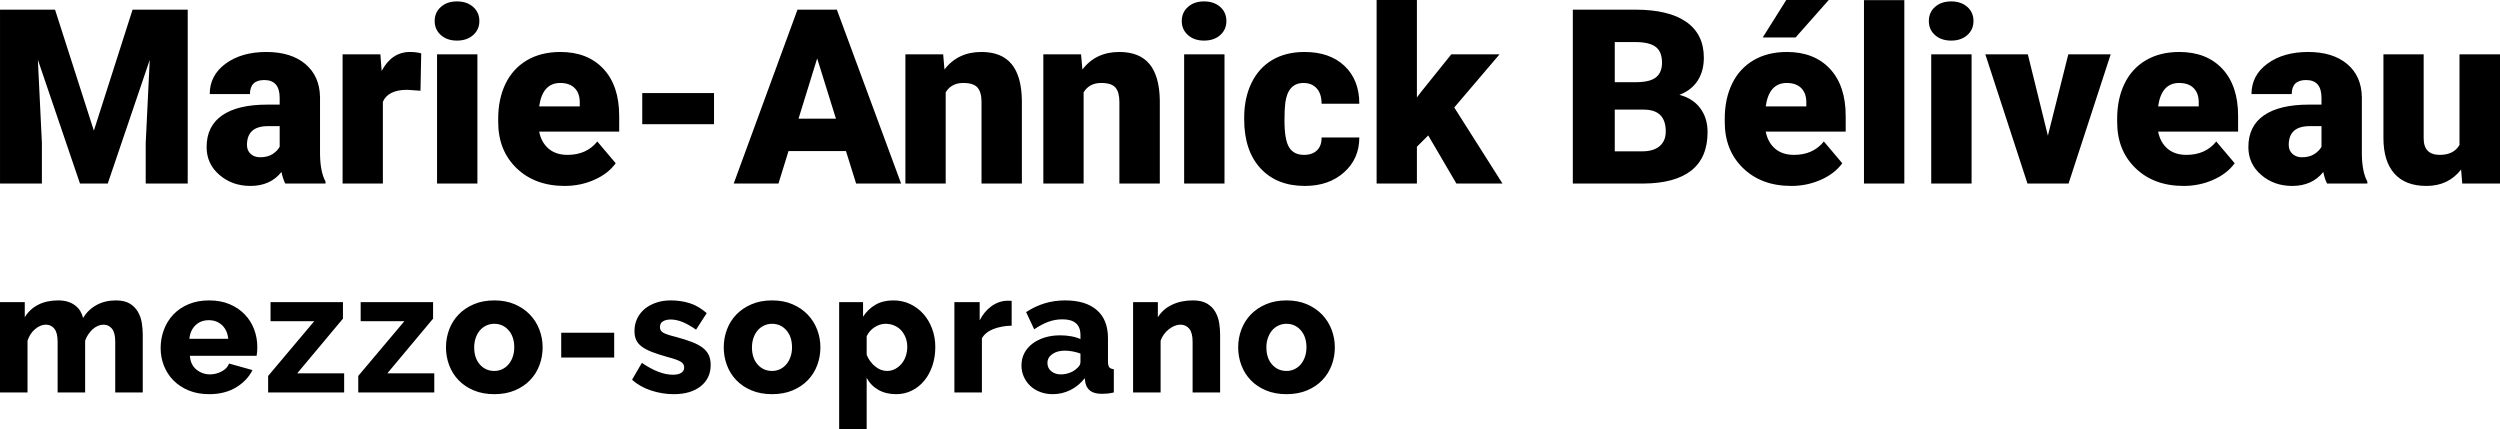 <?xml version="1.0" encoding="UTF-8"?> <svg xmlns="http://www.w3.org/2000/svg" xmlns:xlink="http://www.w3.org/1999/xlink" viewBox="62.816 209.153 621.618 106.694" width="5000" height="858.196" preserveAspectRatio="none"><defs></defs><style>.aD-YM9nyY4color {fill:#000000;fill-opacity:1;}.aD-YM9nyY4strokeColor-str {stroke:#3F3F3F;stroke-opacity:1;}.aD6z1nYkhcolor {fill:#000000;fill-opacity:1;}.aD6z1nYkhstrokeColor-str {stroke:#3F3F3F;stroke-opacity:1;}</style><g opacity="1" transform="rotate(0 62.816 209.153)"><svg width="621.618" height="46.232" x="62.816" y="209.153" version="1.1" preserveAspectRatio="none" viewBox="2.148 -30.02 408.887 30.41"><g transform="matrix(1 0 0 1 0 0)" class="aD6z1nYkhcolor"><path id="id-D6z1nYkh21" d="M2.15-28.44L11.15-28.44L17.50-8.65L23.83-28.44L32.85-28.44L32.85 0L25.98 0L25.98-6.64L26.64-20.23L19.77 0L15.23 0L8.34-20.25L9.00-6.64L9.00 0L2.15 0L2.15-28.44Z M55.39 0L48.81 0Q48.46-0.64 48.18-1.89L48.18-1.89Q46.37 0.39 43.11 0.39L43.11 0.39Q40.12 0.39 38.03-1.42Q35.94-3.22 35.94-5.96L35.94-5.96Q35.94-9.39 38.48-11.15Q41.02-12.91 45.86-12.91L45.86-12.91L47.89-12.91L47.89-14.02Q47.89-16.93 45.37-16.93L45.37-16.93Q43.03-16.93 43.03-14.63L43.03-14.63L36.45-14.63Q36.45-17.70 39.05-19.61Q41.66-21.52 45.70-21.52Q49.75-21.52 52.09-19.55Q54.43-17.58 54.49-14.14L54.49-14.14L54.49-4.79Q54.53-1.88 55.39-0.33L55.39-0.33L55.39 0ZM44.69-4.30L44.69-4.30Q45.92-4.30 46.73-4.82Q47.54-5.35 47.89-6.02L47.89-6.02L47.89-9.39L45.98-9.39Q42.54-9.39 42.54-6.31L42.54-6.31Q42.54-5.41 43.14-4.85Q43.75-4.30 44.69-4.30Z M71.04-21.29L70.92-15.18L68.75-15.33Q65.64-15.33 64.77-13.38L64.77-13.38L64.77 0L58.18 0L58.18-21.13L64.36-21.13L64.57-18.42Q66.23-21.52 69.20-21.52L69.20-21.52Q70.25-21.52 71.04-21.29L71.04-21.29Z M80.23-21.13L80.23 0L73.63 0L73.63-21.13L80.23-21.13ZM73.24-26.58L73.24-26.58Q73.24-27.99 74.26-28.89Q75.27-29.79 76.89-29.79Q78.52-29.79 79.53-28.89Q80.55-27.99 80.55-26.58Q80.55-25.18 79.53-24.28Q78.52-23.38 76.89-23.38Q75.27-23.38 74.26-24.28Q73.24-25.18 73.24-26.58Z M94.51 0.39L94.51 0.39Q89.65 0.39 86.64-2.51Q83.63-5.41 83.63-10.06L83.63-10.06L83.63-10.61Q83.63-13.85 84.83-16.33Q86.04-18.81 88.34-20.17Q90.64-21.52 93.81-21.52L93.81-21.52Q98.26-21.52 100.84-18.76Q103.42-16.00 103.42-11.05L103.42-11.05L103.42-8.50L90.33-8.50Q90.68-6.72 91.88-5.70Q93.07-4.69 94.96-4.69L94.96-4.69Q98.09-4.69 99.84-6.88L99.84-6.88L102.85-3.32Q101.62-1.62 99.37-0.62Q97.11 0.39 94.51 0.39ZM93.77-16.45L93.77-16.45Q90.88-16.45 90.33-12.62L90.33-12.62L96.97-12.62L96.97-13.13Q97.01-14.71 96.17-15.58Q95.33-16.45 93.77-16.45Z M118.93-14.80L118.93-9.71L107.19-9.71L107.19-14.80L118.93-14.80Z M142.17 0L140.51-5.31L131.11-5.31L129.47 0L122.15 0L132.58-28.44L139.02-28.44L149.53 0L142.17 0ZM135.80-20.47L132.75-10.61L138.87-10.61L135.80-20.47Z M150.23-21.13L156.41-21.13L156.62-18.65Q158.81-21.52 162.66-21.52L162.66-21.52Q165.96-21.52 167.59-19.55Q169.22-17.58 169.28-13.61L169.28-13.61L169.28 0L162.68 0L162.68-13.34Q162.68-14.94 162.03-15.69Q161.39-16.45 159.69-16.45L159.69-16.45Q157.75-16.45 156.82-14.92L156.82-14.92L156.82 0L150.23 0L150.23-21.13Z M172.79-21.13L178.96-21.13L179.18-18.65Q181.37-21.52 185.21-21.52L185.21-21.52Q188.52-21.52 190.15-19.55Q191.78-17.58 191.84-13.61L191.84-13.61L191.84 0L185.23 0L185.23-13.34Q185.23-14.94 184.59-15.69Q183.95-16.45 182.25-16.45L182.25-16.45Q180.31-16.45 179.38-14.92L179.38-14.92L179.38 0L172.79 0L172.79-21.13Z M202.42-21.13L202.42 0L195.82 0L195.82-21.13L202.42-21.13ZM195.43-26.58L195.43-26.58Q195.43-27.99 196.45-28.89Q197.46-29.79 199.08-29.79Q200.70-29.79 201.72-28.89Q202.73-27.99 202.73-26.58Q202.73-25.18 201.72-24.28Q200.70-23.38 199.08-23.38Q197.46-23.38 196.45-24.28Q195.43-25.18 195.43-26.58Z M215.41-4.69L215.41-4.69Q216.80-4.69 217.56-5.44Q218.32-6.19 218.30-7.54L218.30-7.54L224.47-7.54Q224.47-4.06 221.98-1.84Q219.49 0.39 215.57 0.39L215.57 0.39Q210.96 0.39 208.30-2.50Q205.64-5.39 205.64-10.51L205.64-10.51L205.64-10.78Q205.64-13.98 206.83-16.44Q208.01-18.89 210.23-20.21Q212.46-21.52 215.51-21.52L215.51-21.52Q219.63-21.52 222.05-19.24Q224.47-16.95 224.47-13.05L224.47-13.05L218.30-13.05Q218.30-14.69 217.50-15.57Q216.70-16.45 215.35-16.45L215.35-16.45Q212.79-16.45 212.36-13.18L212.36-13.18Q212.23-12.15 212.23-10.33L212.23-10.33Q212.23-7.15 212.99-5.92Q213.75-4.69 215.41-4.69Z M240.35 0L235.74-7.87L233.89-6.02L233.89 0L227.30 0L227.30-30.02L233.89-30.02L233.89-14.08L234.55-14.96L239.51-21.13L247.40-21.13L240-12.44L247.89 0L240.35 0Z M270.94 0L259.39 0L259.39-28.44L269.61-28.44Q275.10-28.44 277.96-26.43Q280.82-24.41 280.82-20.59L280.82-20.59Q280.82-18.38 279.80-16.82Q278.79-15.25 276.82-14.51L276.82-14.51Q279.04-13.93 280.23-12.32Q281.43-10.72 281.43-8.42L281.43-8.42Q281.43-4.24 278.78-2.14Q276.13-0.04 270.94 0L270.94 0ZM271.05-12.09L266.25-12.09L266.25-5.27L270.74-5.27Q272.60-5.27 273.59-6.12Q274.59-6.97 274.59-8.52L274.59-8.52Q274.59-12.07 271.05-12.09L271.05-12.09ZM266.25-23.14L266.25-16.58L269.82-16.58Q272.07-16.60 273.03-17.40Q273.98-18.20 273.98-19.77L273.98-19.77Q273.98-21.56 272.95-22.35Q271.91-23.14 269.61-23.14L269.61-23.14L266.25-23.14Z M295.12 0.39L295.12 0.39Q290.25 0.39 287.25-2.51Q284.24-5.41 284.24-10.06L284.24-10.06L284.24-10.61Q284.24-13.85 285.44-16.33Q286.64-18.81 288.95-20.17Q291.25-21.52 294.41-21.52L294.41-21.52Q298.87-21.52 301.45-18.76Q304.02-16.00 304.02-11.05L304.02-11.05L304.02-8.50L290.94-8.50Q291.29-6.72 292.48-5.70Q293.67-4.69 295.57-4.69L295.57-4.69Q298.69-4.69 300.45-6.88L300.45-6.88L303.46-3.32Q302.23-1.62 299.97-0.62Q297.71 0.39 295.12 0.39ZM294.38-16.45L294.38-16.45Q291.48-16.45 290.94-12.62L290.94-12.62L297.58-12.62L297.58-13.13Q297.62-14.71 296.78-15.58Q295.94-16.45 294.38-16.45ZM290.45-23.89L294.30-30.02L301.25-30.02L295.82-23.89L290.45-23.89Z M313.61-30L313.61 0L307.01 0L307.01-30L313.61-30Z M324.61-21.13L324.61 0L318.01 0L318.01-21.13L324.61-21.13ZM317.62-26.58L317.62-26.58Q317.62-27.99 318.63-28.89Q319.65-29.79 321.27-29.79Q322.89-29.79 323.91-28.89Q324.92-27.99 324.92-26.58Q324.92-25.18 323.91-24.28Q322.89-23.38 321.27-23.38Q319.65-23.38 318.63-24.28Q317.62-25.18 317.62-26.58Z M333.81-21.13L337.09-7.83L340.43-21.13L347.36-21.13L340.47 0L333.75 0L326.86-21.13L333.81-21.13Z M359.30 0.39L359.30 0.39Q354.43 0.39 351.43-2.51Q348.42-5.41 348.42-10.06L348.42-10.06L348.42-10.61Q348.42-13.85 349.62-16.33Q350.82-18.81 353.13-20.17Q355.43-21.52 358.59-21.52L358.59-21.52Q363.05-21.52 365.63-18.76Q368.20-16.00 368.20-11.05L368.20-11.05L368.20-8.50L355.12-8.50Q355.47-6.72 356.66-5.70Q357.85-4.69 359.75-4.69L359.75-4.69Q362.87-4.69 364.63-6.88L364.63-6.88L367.64-3.32Q366.41-1.62 364.15-0.62Q361.89 0.39 359.30 0.39ZM358.55-16.45L358.55-16.45Q355.66-16.45 355.12-12.62L355.12-12.62L361.76-12.62L361.76-13.13Q361.80-14.71 360.96-15.58Q360.12-16.45 358.55-16.45Z M389.34 0L382.75 0Q382.40-0.64 382.13-1.89L382.13-1.89Q380.31 0.39 377.05 0.39L377.05 0.39Q374.06 0.39 371.97-1.42Q369.88-3.22 369.88-5.96L369.88-5.96Q369.88-9.39 372.42-11.15Q374.96-12.91 379.80-12.91L379.80-12.91L381.84-12.91L381.84-14.02Q381.84-16.93 379.32-16.93L379.32-16.93Q376.97-16.93 376.97-14.63L376.97-14.63L370.39-14.63Q370.39-17.70 373.00-19.61Q375.61-21.52 379.65-21.52Q383.69-21.52 386.04-19.55Q388.38-17.58 388.44-14.14L388.44-14.14L388.44-4.79Q388.48-1.88 389.34-0.33L389.34-0.33L389.34 0ZM378.63-4.30L378.63-4.30Q379.86-4.30 380.67-4.82Q381.48-5.35 381.84-6.02L381.84-6.02L381.84-9.39L379.92-9.39Q376.48-9.39 376.48-6.31L376.48-6.31Q376.48-5.41 377.09-4.85Q377.70-4.30 378.63-4.30Z M404.86 0L404.67-2.29Q402.58 0.39 399.02 0.39L399.02 0.39Q395.55 0.39 393.76-1.63Q391.97-3.65 391.97-7.44L391.97-7.44L391.97-21.13L398.55-21.13L398.55-7.40Q398.55-4.69 401.19-4.69L401.19-4.69Q403.46-4.69 404.41-6.31L404.41-6.31L404.41-21.13L411.04-21.13L411.04 0L404.86 0Z"></path></g></svg></g><g opacity="1" transform="rotate(0 62.816 283.847)"><svg width="331.903" height="32" x="62.816" y="283.847" version="1.1" preserveAspectRatio="none" viewBox="2.2 -21.4 310.44 29.92"><g transform="matrix(1 0 0 1 0 0)" class="aD-YM9nyY4color"><path id="id-D-YM9nyY413" d="M35.40-13.44L35.40 0L29 0L29-11.80Q29-13.88 28.24-14.82Q27.48-15.76 26.28-15.76L26.28-15.76Q25.64-15.76 24.98-15.48Q24.32-15.20 23.76-14.70Q23.20-14.20 22.74-13.52Q22.28-12.84 22-12.04L22-12.04L22 0L15.60 0L15.60-11.80Q15.60-13.88 14.84-14.82Q14.08-15.76 12.88-15.76L12.88-15.76Q11.60-15.76 10.38-14.74Q9.16-13.72 8.60-12.04L8.60-12.04L8.60 0L2.20 0L2.20-21L7.96-21L7.96-17.48Q9.12-19.40 11.10-20.40Q13.08-21.40 15.72-21.40L15.72-21.40Q17.04-21.40 18.02-21.08Q19-20.76 19.72-20.20Q20.44-19.64 20.88-18.90Q21.32-18.16 21.52-17.32L21.52-17.32Q22.72-19.28 24.68-20.34Q26.64-21.40 29.16-21.40L29.16-21.40Q31.16-21.40 32.38-20.66Q33.60-19.92 34.28-18.74Q34.96-17.56 35.18-16.16Q35.40-14.76 35.40-13.44L35.40-13.44Z M50.84 0.40L50.84 0.40Q48.20 0.40 46.10-0.46Q44-1.32 42.54-2.80Q41.08-4.28 40.32-6.22Q39.56-8.16 39.56-10.28L39.56-10.28Q39.56-12.56 40.32-14.58Q41.08-16.60 42.52-18.12Q43.96-19.64 46.06-20.52Q48.16-21.40 50.84-21.40L50.84-21.40Q53.52-21.40 55.60-20.52Q57.68-19.64 59.12-18.14Q60.56-16.64 61.30-14.68Q62.04-12.72 62.04-10.56L62.04-10.56Q62.04-10 62-9.46Q61.96-8.92 61.88-8.52L61.88-8.52L46.36-8.52Q46.52-6.40 47.90-5.30Q49.28-4.20 51.04-4.20L51.04-4.20Q52.44-4.20 53.74-4.88Q55.04-5.56 55.48-6.72L55.48-6.72L60.92-5.20Q59.68-2.72 57.08-1.16Q54.48 0.40 50.84 0.40ZM46.24-12.48L55.28-12.48Q55.08-14.48 53.84-15.64Q52.60-16.80 50.76-16.80L50.76-16.80Q48.88-16.80 47.66-15.62Q46.44-14.44 46.24-12.48L46.24-12.48Z M64.56 0L64.56-3.84L75.28-16.56L65.12-16.56L65.12-21L81.96-21L81.96-17.16L71.32-4.44L82.24-4.44L82.24 0L64.56 0Z M85.52 0L85.52-3.84L96.24-16.56L86.08-16.56L86.08-21L102.92-21L102.92-17.16L92.28-4.44L103.20-4.44L103.20 0L85.52 0Z M117.16 0.40L117.16 0.40Q114.48 0.40 112.38-0.48Q110.28-1.36 108.84-2.86Q107.40-4.36 106.66-6.34Q105.92-8.32 105.92-10.48L105.92-10.48Q105.92-12.64 106.66-14.62Q107.40-16.60 108.84-18.10Q110.28-19.60 112.38-20.50Q114.48-21.40 117.16-21.40L117.16-21.40Q119.84-21.40 121.92-20.50Q124.00-19.60 125.44-18.10Q126.88-16.60 127.64-14.62Q128.40-12.64 128.40-10.48L128.40-10.48Q128.40-8.32 127.66-6.34Q126.92-4.36 125.48-2.86Q124.04-1.36 121.94-0.48Q119.84 0.40 117.16 0.40ZM112.48-10.48L112.48-10.48Q112.48-8 113.80-6.50Q115.12-5 117.16-5L117.16-5Q118.16-5 119.00-5.40Q119.84-5.80 120.46-6.52Q121.08-7.24 121.44-8.26Q121.80-9.28 121.80-10.48L121.80-10.48Q121.80-12.96 120.48-14.46Q119.16-15.96 117.16-15.96L117.16-15.96Q116.16-15.96 115.30-15.56Q114.44-15.16 113.82-14.44Q113.20-13.72 112.84-12.70Q112.48-11.68 112.48-10.48Z M145.04-8.12L132.72-8.12L132.72-13.88L145.04-13.88L145.04-8.12Z M158.88 0.40L158.88 0.40Q156.20 0.40 153.60-0.46Q151.00-1.32 149.20-2.96L149.20-2.96L151.48-6.88Q153.40-5.56 155.22-4.84Q157.04-4.12 158.72-4.12L158.72-4.12Q159.96-4.12 160.64-4.56Q161.32-5 161.32-5.84L161.32-5.84Q161.32-6.68 160.46-7.18Q159.60-7.68 157.44-8.24L157.44-8.24Q155.32-8.84 153.86-9.40Q152.40-9.96 151.48-10.64Q150.56-11.32 150.16-12.20Q149.76-13.08 149.76-14.28L149.76-14.28Q149.76-15.88 150.40-17.20Q151.04-18.52 152.16-19.44Q153.28-20.36 154.82-20.88Q156.36-21.40 158.16-21.40L158.16-21.40Q160.52-21.40 162.58-20.76Q164.64-20.12 166.56-18.44L166.56-18.44L164.08-14.60Q162.28-15.84 160.88-16.40Q159.48-16.96 158.16-16.96L158.16-16.96Q157.12-16.96 156.40-16.54Q155.68-16.12 155.68-15.20L155.68-15.20Q155.68-14.32 156.46-13.88Q157.24-13.44 159.36-12.92L159.36-12.92Q161.60-12.32 163.14-11.72Q164.68-11.12 165.64-10.38Q166.60-9.64 167.04-8.68Q167.48-7.72 167.48-6.40L167.48-6.40Q167.48-3.28 165.16-1.44Q162.84 0.40 158.88 0.40Z M181.76 0.40L181.76 0.40Q179.08 0.40 176.98-0.48Q174.88-1.36 173.44-2.86Q172.00-4.36 171.26-6.34Q170.52-8.32 170.52-10.48L170.52-10.48Q170.52-12.64 171.26-14.62Q172.00-16.60 173.44-18.10Q174.88-19.60 176.98-20.50Q179.08-21.40 181.76-21.40L181.76-21.40Q184.44-21.40 186.52-20.50Q188.60-19.60 190.04-18.10Q191.48-16.60 192.24-14.62Q193.00-12.64 193.00-10.48L193.00-10.48Q193.00-8.32 192.26-6.34Q191.52-4.36 190.08-2.86Q188.64-1.36 186.54-0.48Q184.44 0.40 181.76 0.40ZM177.08-10.48L177.08-10.48Q177.08-8 178.40-6.50Q179.72-5 181.76-5L181.76-5Q182.76-5 183.60-5.40Q184.44-5.80 185.06-6.52Q185.68-7.24 186.04-8.26Q186.40-9.28 186.40-10.48L186.40-10.48Q186.40-12.96 185.08-14.46Q183.76-15.96 181.76-15.96L181.76-15.96Q180.76-15.96 179.90-15.56Q179.04-15.16 178.42-14.44Q177.80-13.72 177.44-12.70Q177.08-11.68 177.08-10.48Z M210.64 0.40L210.64 0.40Q208.24 0.40 206.48-0.60Q204.72-1.60 203.76-3.40L203.76-3.40L203.76 8.52L197.36 8.52L197.36-21L202.92-21L202.92-17.60Q204.08-19.40 205.82-20.40Q207.56-21.40 209.96-21.40L209.96-21.40Q212.08-21.40 213.86-20.56Q215.64-19.72 216.94-18.26Q218.24-16.80 218.98-14.82Q219.72-12.84 219.72-10.56L219.72-10.56Q219.72-8.20 219.04-6.20Q218.36-4.20 217.16-2.74Q215.96-1.28 214.28-0.44Q212.60 0.40 210.64 0.40ZM208.48-5L208.48-5Q209.52-5 210.38-5.46Q211.24-5.92 211.88-6.68Q212.52-7.44 212.86-8.46Q213.20-9.48 213.20-10.60L213.20-10.60Q213.20-11.76 212.82-12.74Q212.44-13.72 211.78-14.44Q211.12-15.16 210.18-15.56Q209.24-15.96 208.16-15.96L208.16-15.96Q206.84-15.96 205.62-15.18Q204.40-14.40 203.76-13.08L203.76-13.08L203.76-8.76Q204.40-7.16 205.70-6.08Q207.00-5 208.48-5Z M237.48-21.28L237.48-15.52Q235.16-15.48 233.28-14.76Q231.40-14.04 230.56-12.60L230.56-12.60L230.56 0L224.16 0L224.16-21L230.04-21L230.04-16.76Q231.12-18.88 232.82-20.08Q234.52-21.28 236.44-21.32L236.44-21.32Q236.88-21.32 237.08-21.32Q237.28-21.32 237.48-21.28L237.48-21.28Z M247.04 0.40L247.04 0.40Q245.48 0.40 244.14-0.10Q242.80-0.60 241.84-1.50Q240.88-2.40 240.32-3.62Q239.76-4.84 239.76-6.28L239.76-6.28Q239.76-7.84 240.42-9.12Q241.08-10.40 242.28-11.32Q243.48-12.24 245.12-12.76Q246.76-13.28 248.76-13.28L248.76-13.28Q250.08-13.28 251.32-13.06Q252.56-12.84 253.48-12.40L253.48-12.40L253.48-13.36Q253.48-17 249.28-17L249.28-17Q247.56-17 246.00-16.42Q244.44-15.84 242.72-14.68L242.72-14.68L240.84-18.68Q242.92-20.04 245.16-20.72Q247.40-21.40 249.92-21.40L249.92-21.40Q254.68-21.40 257.28-19.16Q259.88-16.92 259.88-12.60L259.88-12.60L259.88-7.20Q259.88-6.24 260.18-5.86Q260.48-5.48 261.24-5.40L261.24-5.40L261.24 0Q260.40 0.20 259.72 0.26Q259.04 0.32 258.48 0.32L258.48 0.32Q256.68 0.32 255.76-0.38Q254.84-1.08 254.60-2.36L254.60-2.36L254.48-3.32Q253.08-1.52 251.14-0.56Q249.20 0.40 247.04 0.40ZM248.92-4.20L248.92-4.20Q249.96-4.20 250.94-4.56Q251.92-4.92 252.56-5.52L252.56-5.52Q253.48-6.24 253.48-7.04L253.48-7.04L253.48-9.04Q252.64-9.36 251.66-9.54Q250.68-9.72 249.84-9.72L249.84-9.72Q248.08-9.72 246.94-8.92Q245.80-8.12 245.80-6.84L245.80-6.84Q245.80-5.68 246.68-4.94Q247.56-4.20 248.92-4.20Z M285.96-13.44L285.96 0L279.56 0L279.56-11.80Q279.56-13.88 278.78-14.82Q278.00-15.76 276.72-15.76L276.72-15.76Q276.04-15.76 275.36-15.48Q274.68-15.20 274.04-14.70Q273.40-14.20 272.90-13.52Q272.40-12.84 272.12-12.04L272.12-12.04L272.12 0L265.72 0L265.72-21L271.48-21L271.48-17.48Q272.64-19.36 274.76-20.38Q276.88-21.40 279.64-21.40L279.64-21.40Q281.68-21.40 282.92-20.66Q284.16-19.92 284.84-18.74Q285.52-17.56 285.74-16.16Q285.96-14.76 285.96-13.44L285.96-13.44Z M301.40 0.40L301.40 0.40Q298.72 0.40 296.62-0.48Q294.52-1.36 293.08-2.86Q291.64-4.36 290.90-6.34Q290.16-8.32 290.16-10.48L290.16-10.48Q290.16-12.64 290.90-14.62Q291.64-16.60 293.08-18.10Q294.52-19.60 296.62-20.50Q298.72-21.40 301.40-21.40L301.40-21.40Q304.08-21.40 306.16-20.50Q308.24-19.60 309.68-18.10Q311.12-16.60 311.88-14.62Q312.64-12.64 312.64-10.48L312.64-10.48Q312.64-8.32 311.90-6.34Q311.16-4.36 309.72-2.86Q308.28-1.36 306.18-0.48Q304.08 0.40 301.40 0.40ZM296.72-10.48L296.72-10.48Q296.72-8 298.04-6.50Q299.36-5 301.40-5L301.40-5Q302.40-5 303.24-5.40Q304.08-5.80 304.70-6.52Q305.32-7.24 305.68-8.26Q306.04-9.28 306.04-10.48L306.04-10.48Q306.04-12.96 304.72-14.46Q303.40-15.96 301.40-15.96L301.40-15.96Q300.40-15.96 299.54-15.56Q298.68-15.16 298.06-14.44Q297.44-13.72 297.08-12.70Q296.72-11.68 296.72-10.48Z"></path></g></svg></g></svg> 